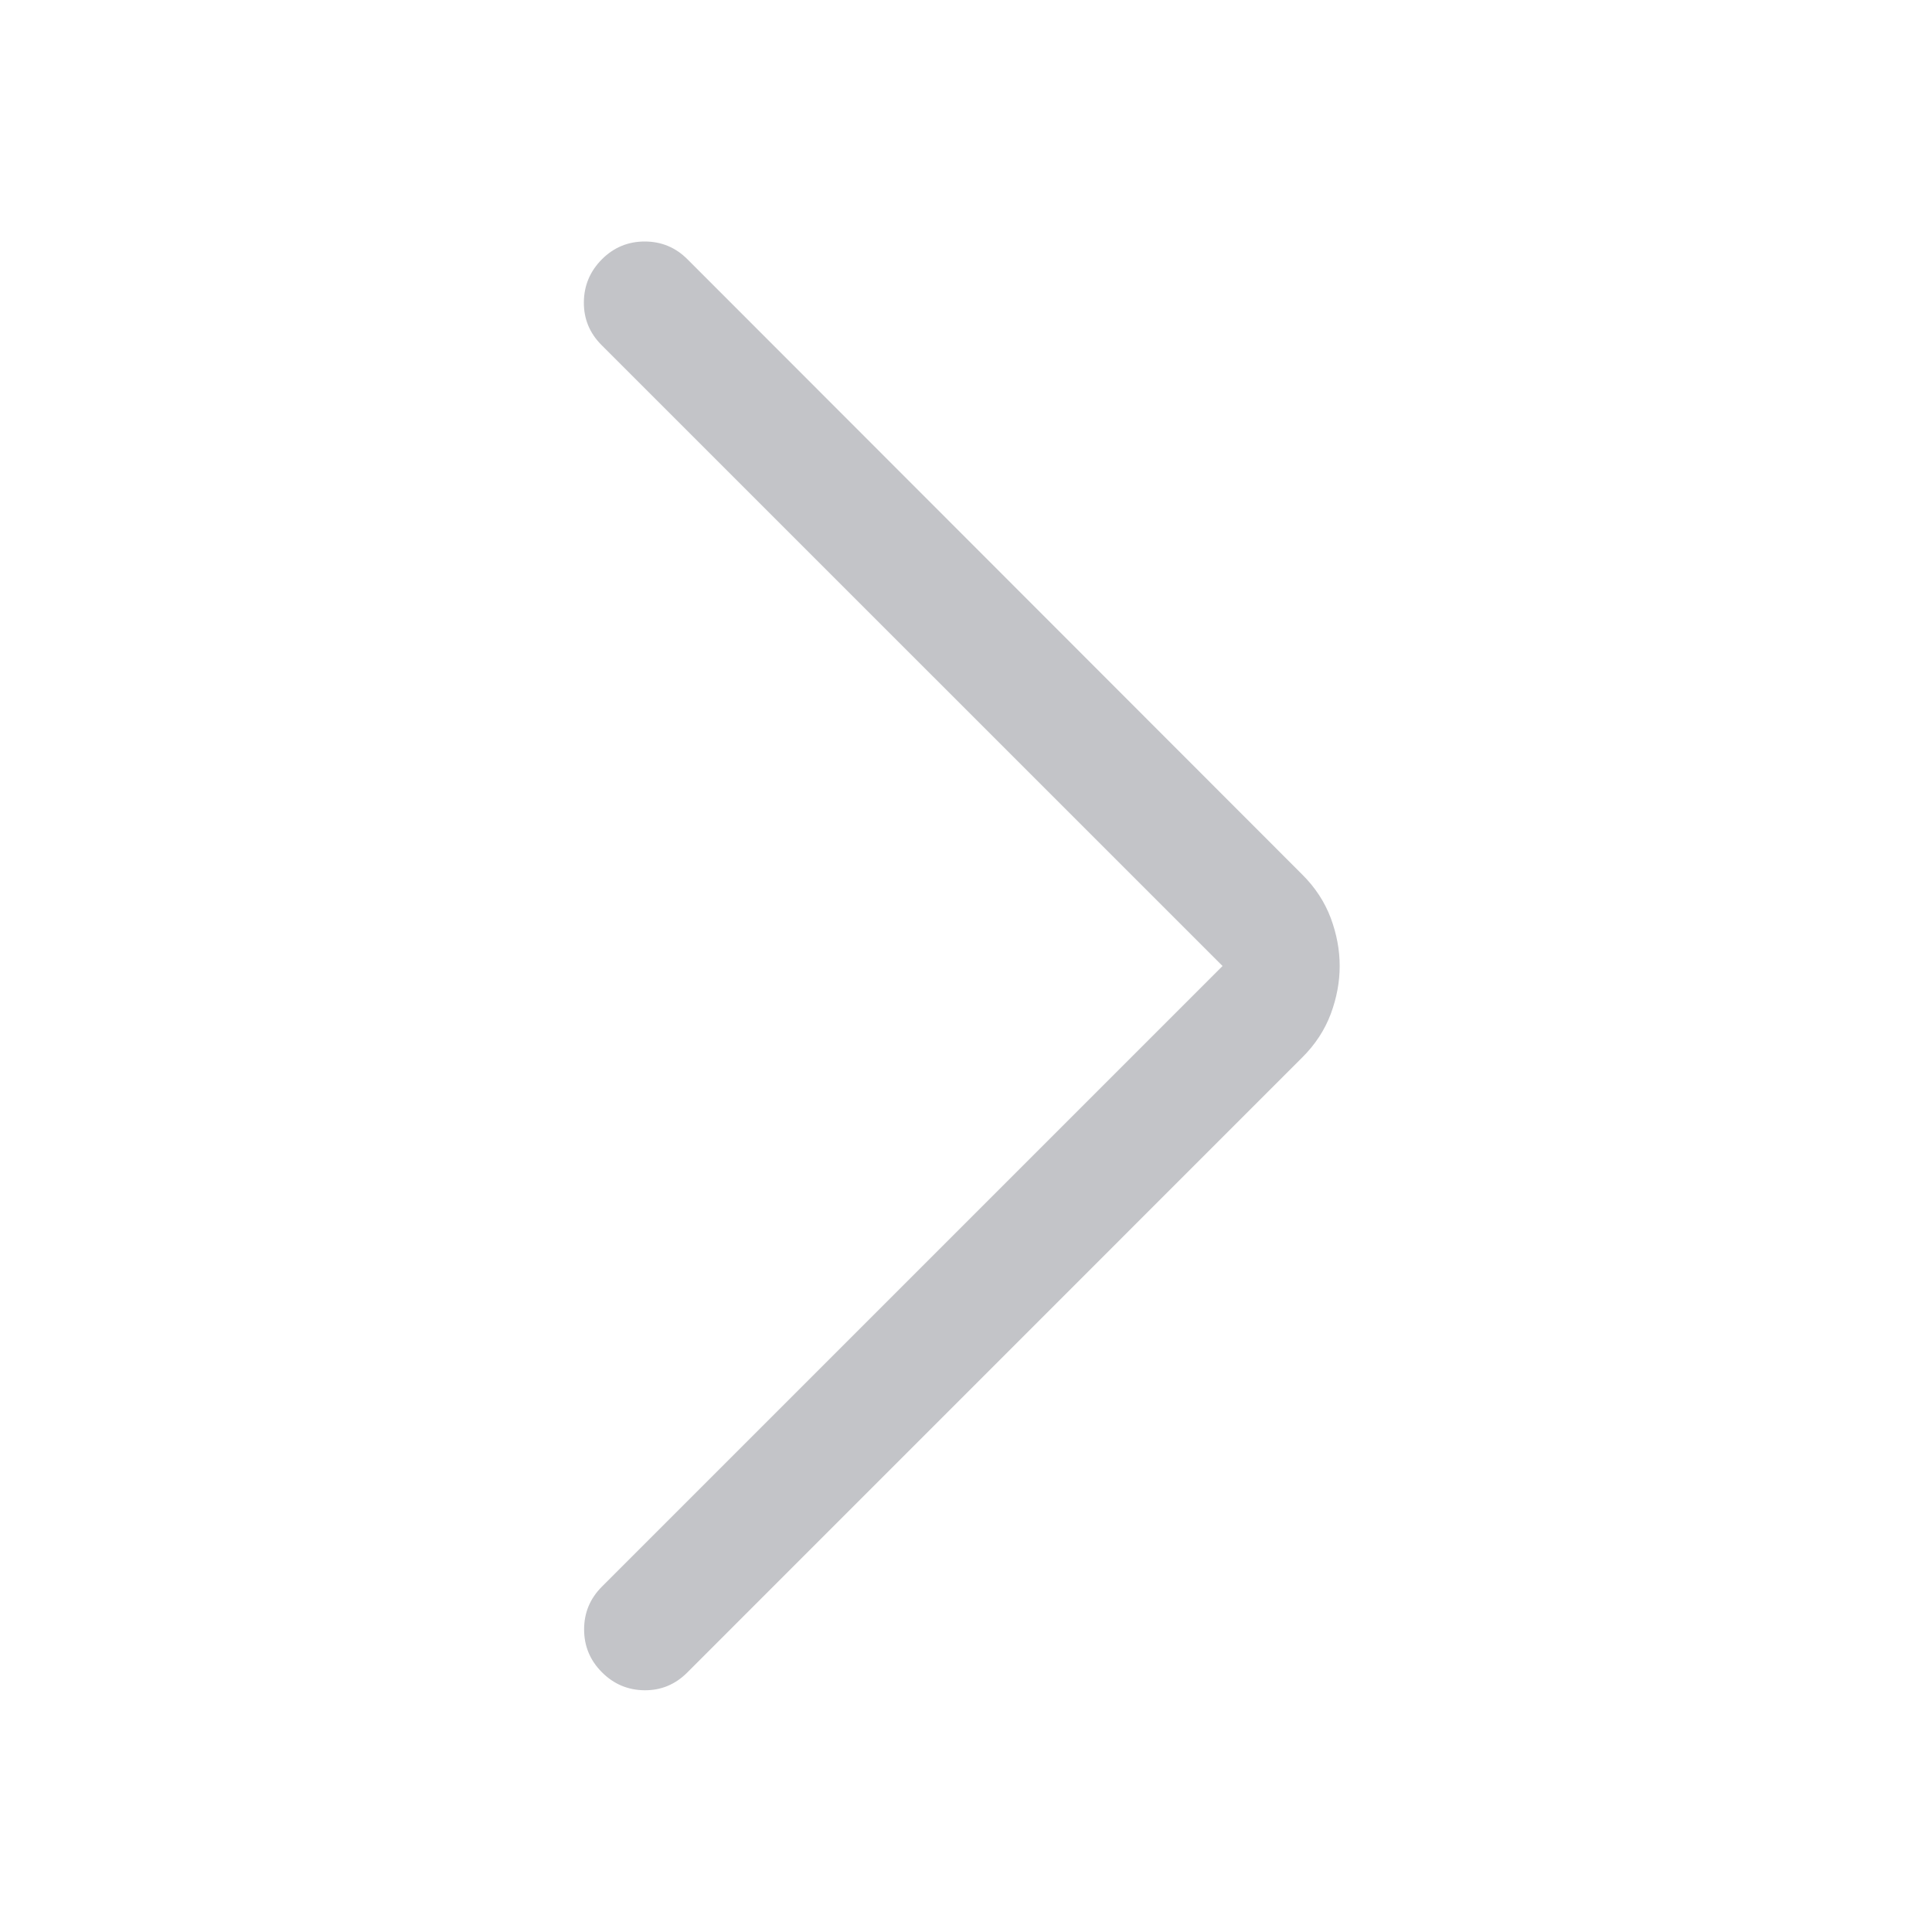 <svg width="24" height="24" viewBox="0 0 24 24" fill="none" xmlns="http://www.w3.org/2000/svg">
<mask id="mask0_36_190" style="mask-type:alpha" maskUnits="userSpaceOnUse" x="0" y="0" width="24" height="24">
<rect width="24" height="24" fill="#D9D9D9"/>
</mask>
<g mask="url(#mask0_36_190)">
<path d="M15.187 12L7.471 4.285C7.324 4.137 7.251 3.96 7.253 3.753C7.255 3.546 7.33 3.369 7.477 3.221C7.624 3.074 7.802 3 8.009 3C8.216 3 8.393 3.074 8.54 3.221L16.177 10.864C16.339 11.025 16.456 11.205 16.531 11.404C16.605 11.603 16.642 11.801 16.642 12C16.642 12.199 16.605 12.397 16.531 12.596C16.456 12.795 16.339 12.975 16.177 13.136L8.535 20.779C8.387 20.926 8.211 20.999 8.006 20.997C7.801 20.995 7.624 20.921 7.477 20.773C7.33 20.626 7.256 20.448 7.256 20.241C7.256 20.034 7.33 19.857 7.477 19.71L15.187 12Z" fill="#C3C4C8"/>
</g>
</svg>
